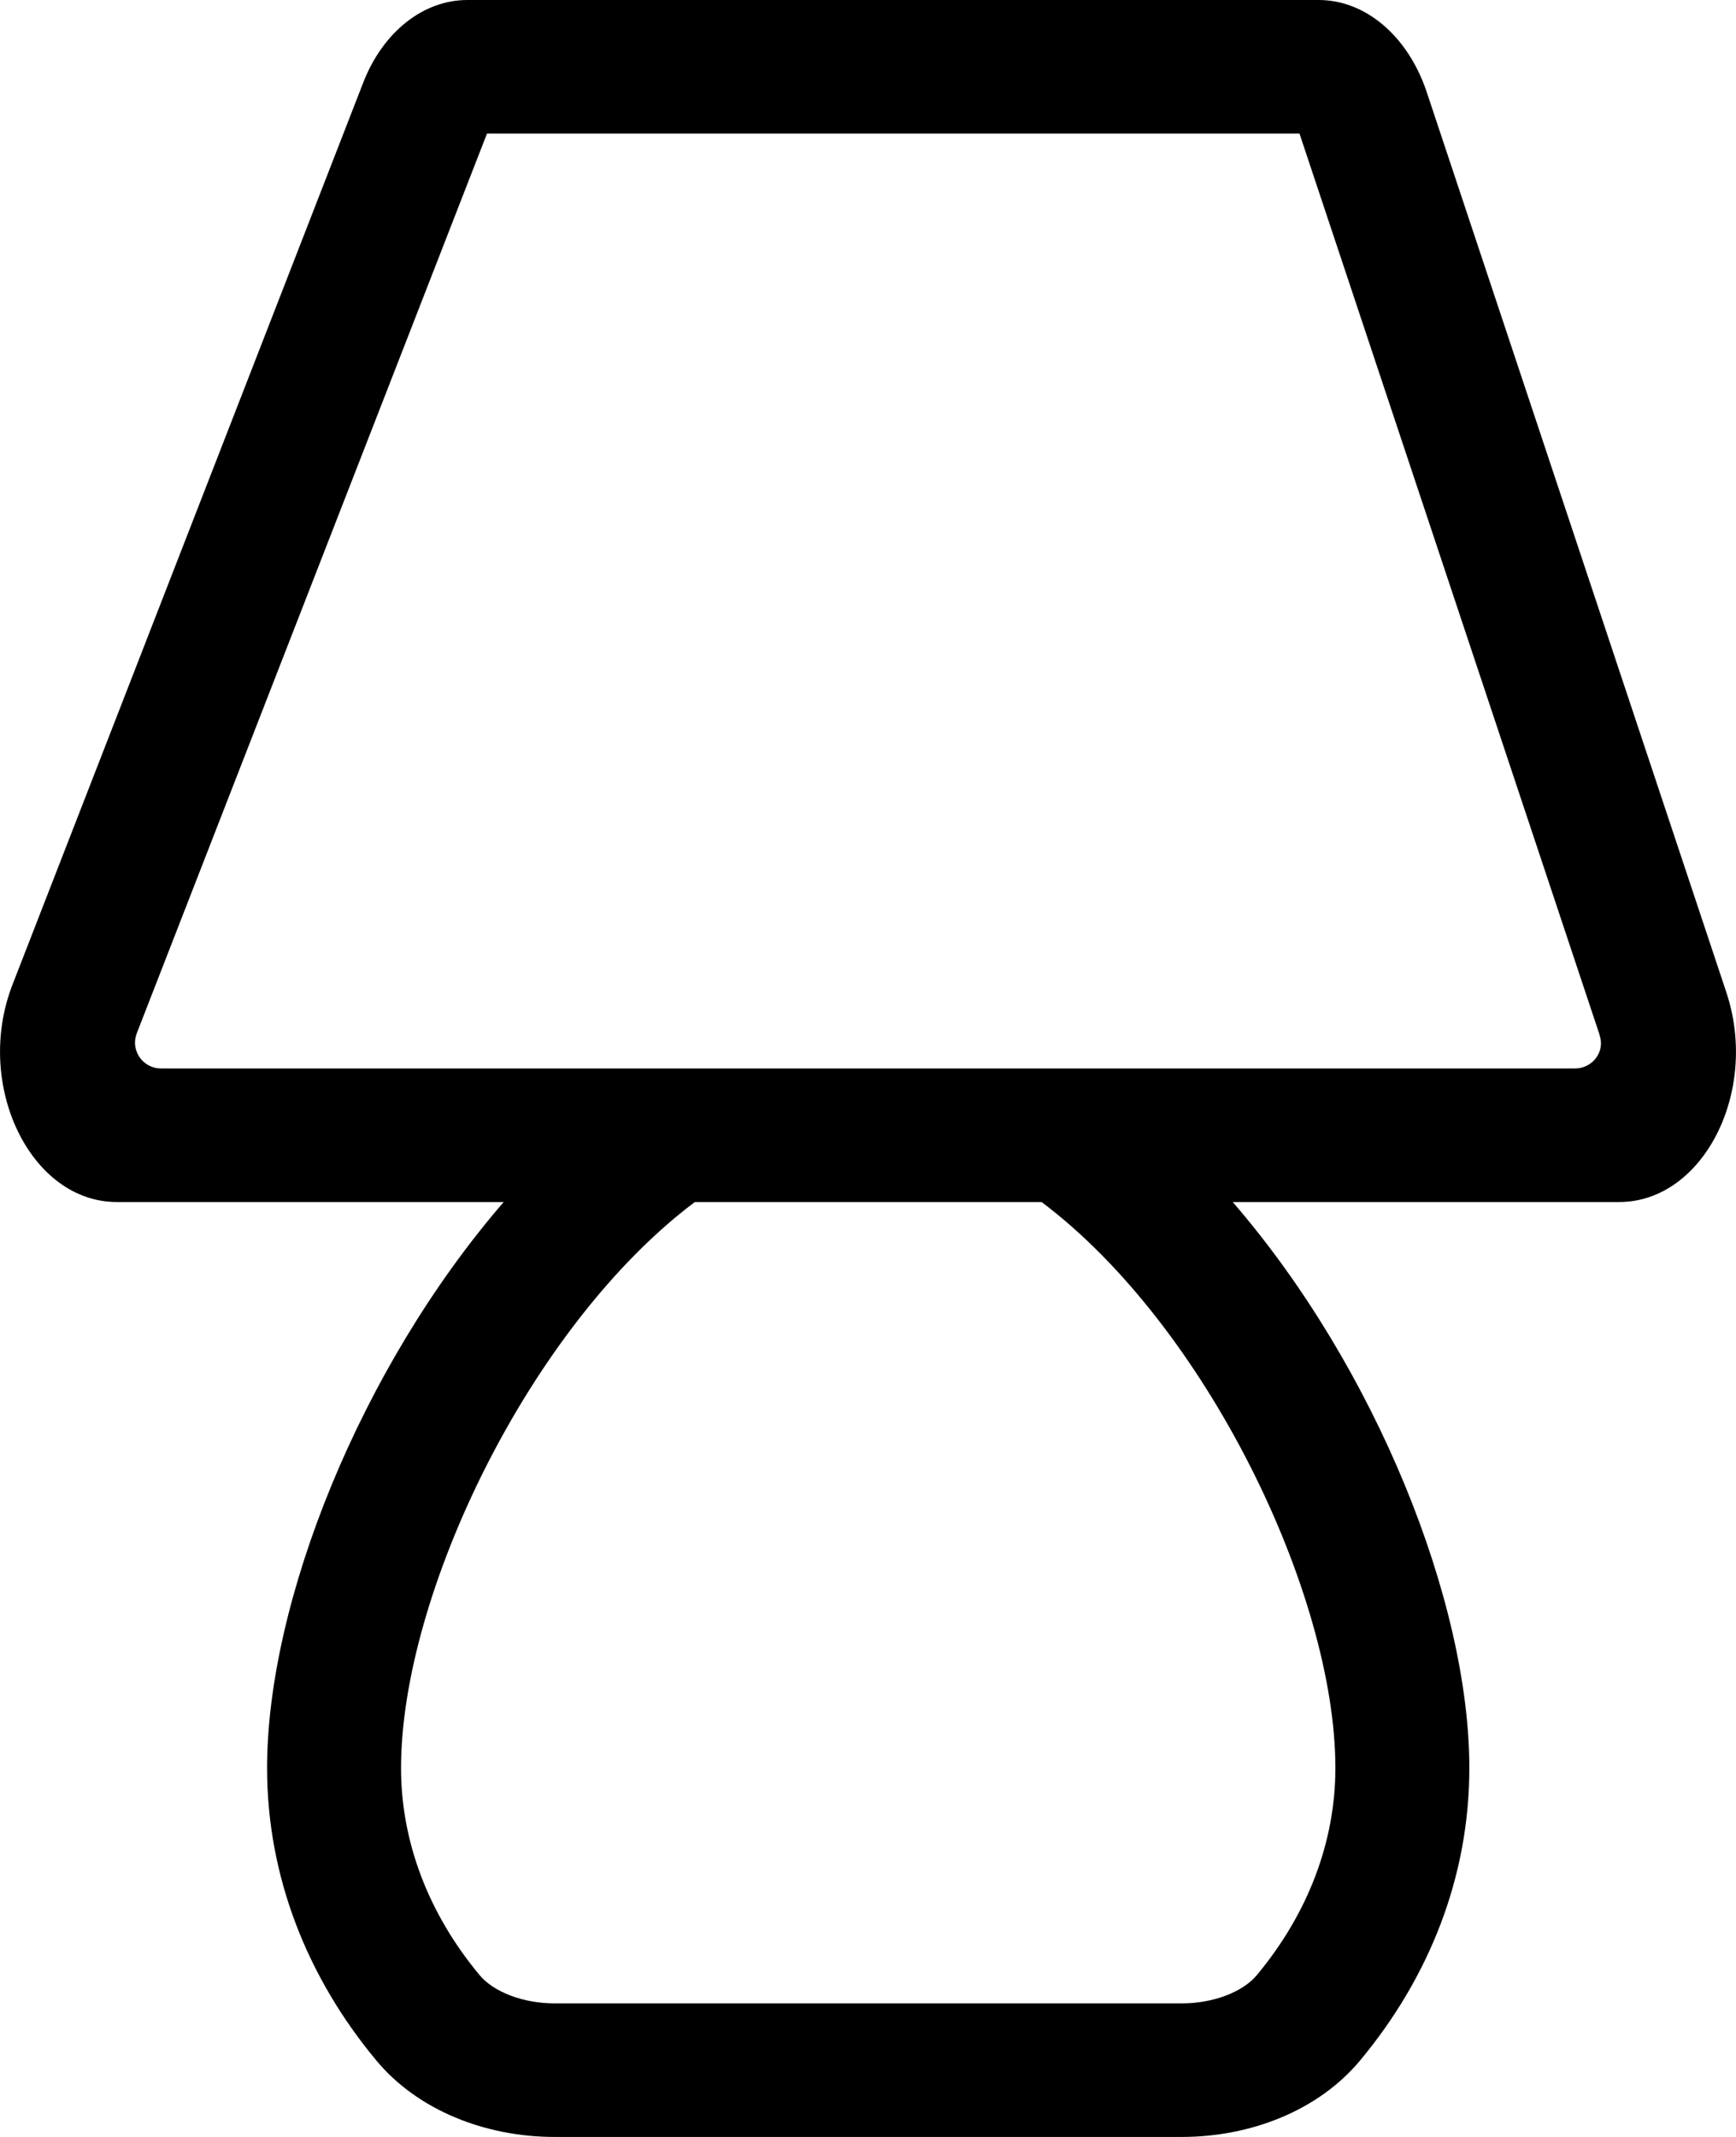 <svg xmlns="http://www.w3.org/2000/svg" viewBox="0 0 416 512"><!-- Font Awesome Pro 5.15.2 by @fontawesome - https://fontawesome.com License - https://fontawesome.com/license (Commercial License) --><path d="M413.7 237.8l-71.9-216C337.3 8.6 327.2 0 316 0H112c-10.6 0-20.3 7.7-25 19.9l-84 216C-6.3 259.8 7.2 288 28 288h92.7C86.3 327.8 64 383.9 64 423.6c0 26.1 9.7 50.3 26.2 70.1 9.9 11.9 26.1 18.3 42.7 18.3h150.3c16.6 0 32.8-6.4 42.7-18.3 16.5-19.8 26.2-43.9 26.2-70.1 0-39.7-22.3-95.8-56.7-135.6H388c20.1 0 33.6-26.4 25.7-50.2zM320 423.6c0 17.6-6.5 34.8-18.8 49.6-3.4 4.1-10.5 6.8-18 6.8H132.9c-7.5 0-14.6-2.7-18-6.8-12.3-14.8-18.8-32-18.8-49.6 0-41.7 31-106 70.4-135.6h83.1C289 317.6 320 381.9 320 423.6zM377.4 256H38.6c-4.3 0-7.3-4.2-5.9-8.2 0-.1.1-.2.1-.3L116.7 32h194.7l71.9 215.9v.1c1.4 4-1.7 8-5.9 8z"/></svg>